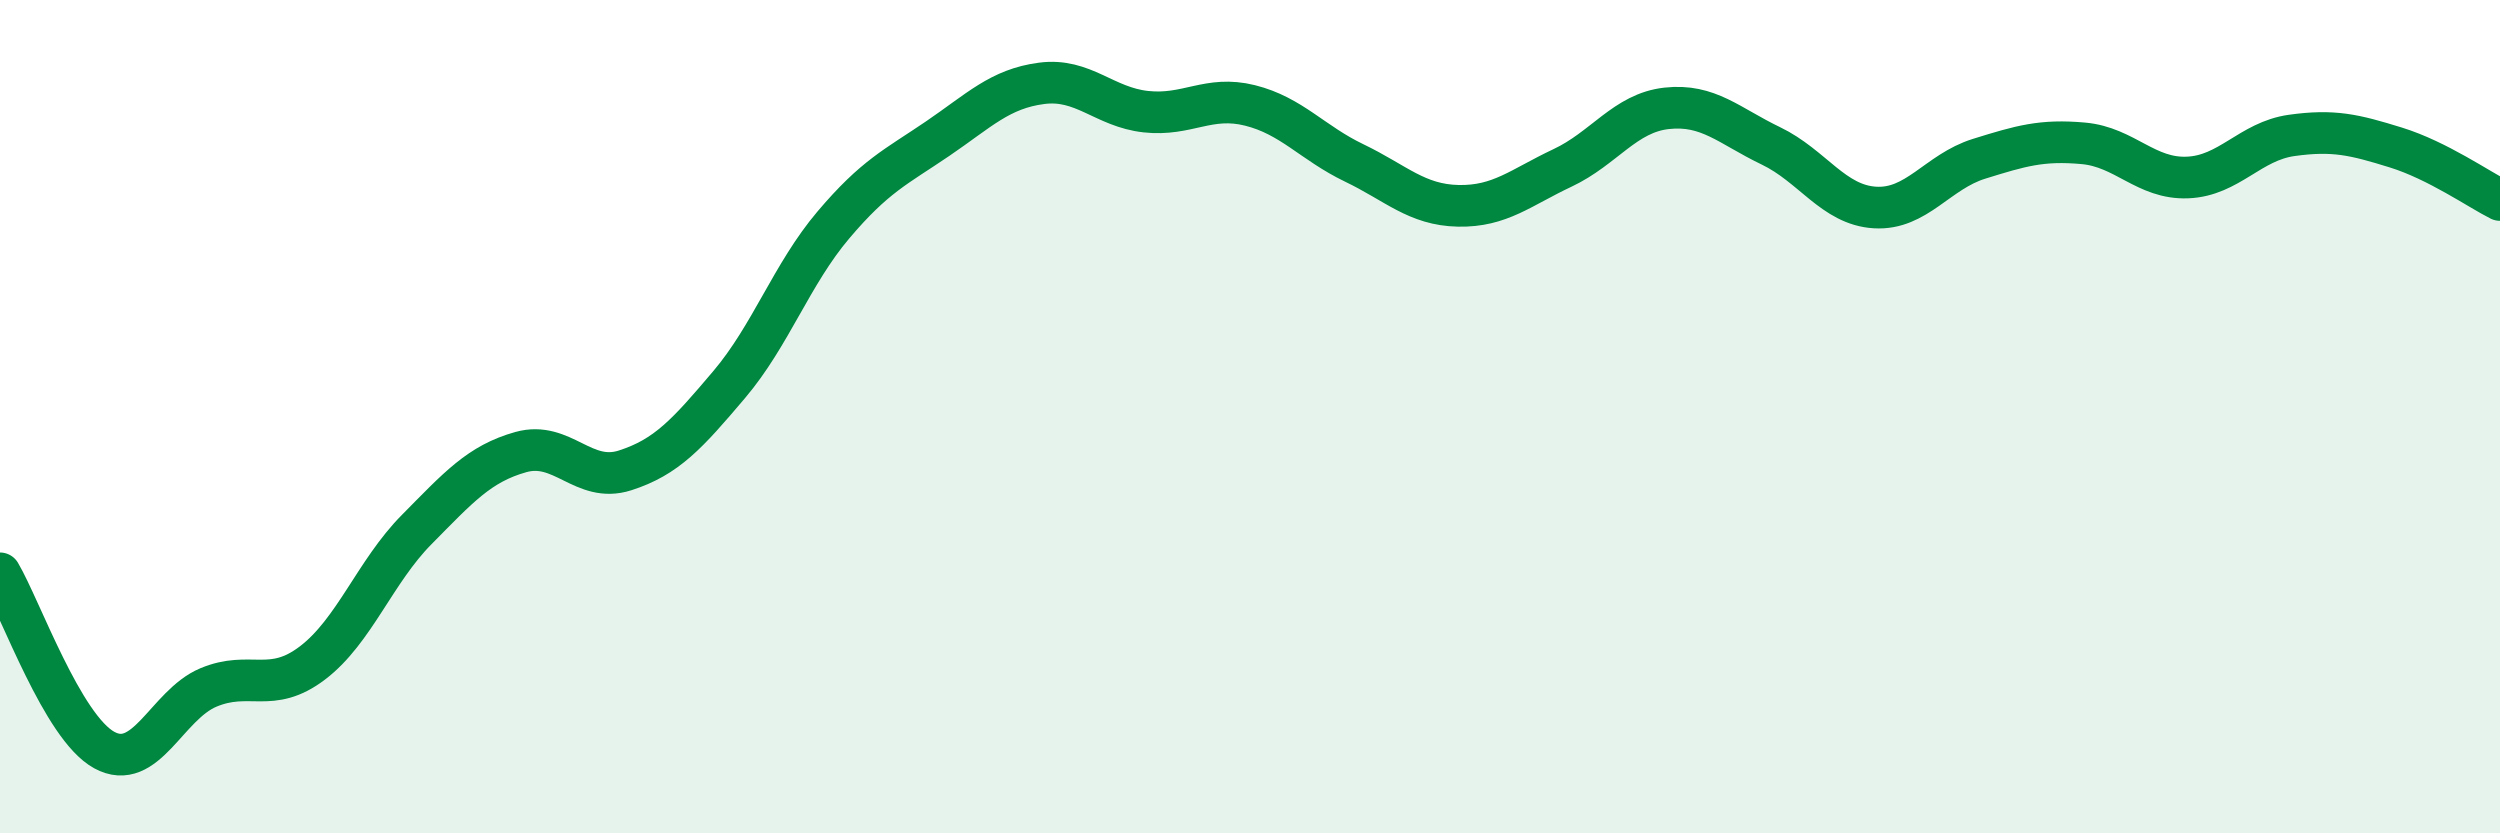 
    <svg width="60" height="20" viewBox="0 0 60 20" xmlns="http://www.w3.org/2000/svg">
      <path
        d="M 0,13.76 C 0.5,14.61 1.5,17.45 2.5,18 C 3.5,18.55 4,16.92 5,16.5 C 6,16.08 6.5,16.67 7.5,15.91 C 8.5,15.15 9,13.72 10,12.71 C 11,11.7 11.5,11.13 12.5,10.85 C 13.5,10.57 14,11.61 15,11.29 C 16,10.97 16.5,10.41 17.5,9.23 C 18.5,8.05 19,6.58 20,5.4 C 21,4.22 21.5,4.01 22.5,3.33 C 23.5,2.65 24,2.13 25,2 C 26,1.87 26.5,2.57 27.5,2.68 C 28.5,2.79 29,2.28 30,2.53 C 31,2.78 31.5,3.43 32.5,3.91 C 33.5,4.39 34,4.92 35,4.94 C 36,4.96 36.5,4.5 37.5,4.03 C 38.5,3.56 39,2.71 40,2.6 C 41,2.49 41.5,3.02 42.5,3.5 C 43.5,3.98 44,4.92 45,4.98 C 46,5.04 46.5,4.12 47.5,3.81 C 48.5,3.5 49,3.35 50,3.44 C 51,3.53 51.5,4.3 52.5,4.26 C 53.5,4.22 54,3.39 55,3.25 C 56,3.11 56.5,3.23 57.5,3.54 C 58.5,3.85 59.5,4.55 60,4.8L60 20L0 20Z"
        fill="#008740"
        opacity="0.1"
        stroke-linecap="round"
        stroke-linejoin="round"
      />
      <path
        d="M 0,13.76 C 0.5,14.61 1.5,17.45 2.5,18 C 3.5,18.55 4,16.92 5,16.5 C 6,16.08 6.5,16.67 7.5,15.91 C 8.5,15.15 9,13.72 10,12.71 C 11,11.7 11.5,11.13 12.5,10.85 C 13.5,10.57 14,11.61 15,11.29 C 16,10.97 16.5,10.41 17.5,9.23 C 18.5,8.05 19,6.58 20,5.4 C 21,4.22 21.5,4.01 22.5,3.33 C 23.5,2.65 24,2.13 25,2 C 26,1.87 26.5,2.57 27.5,2.68 C 28.5,2.79 29,2.28 30,2.53 C 31,2.78 31.5,3.43 32.5,3.91 C 33.5,4.39 34,4.92 35,4.94 C 36,4.96 36.5,4.5 37.5,4.03 C 38.5,3.56 39,2.71 40,2.6 C 41,2.49 41.5,3.02 42.5,3.5 C 43.5,3.98 44,4.92 45,4.98 C 46,5.04 46.5,4.12 47.5,3.81 C 48.5,3.5 49,3.35 50,3.44 C 51,3.53 51.5,4.3 52.5,4.26 C 53.5,4.22 54,3.39 55,3.25 C 56,3.11 56.5,3.23 57.5,3.54 C 58.5,3.85 59.5,4.55 60,4.8"
        stroke="#008740"
        stroke-width="1"
        fill="none"
        stroke-linecap="round"
        stroke-linejoin="round"
      />
    </svg>
  